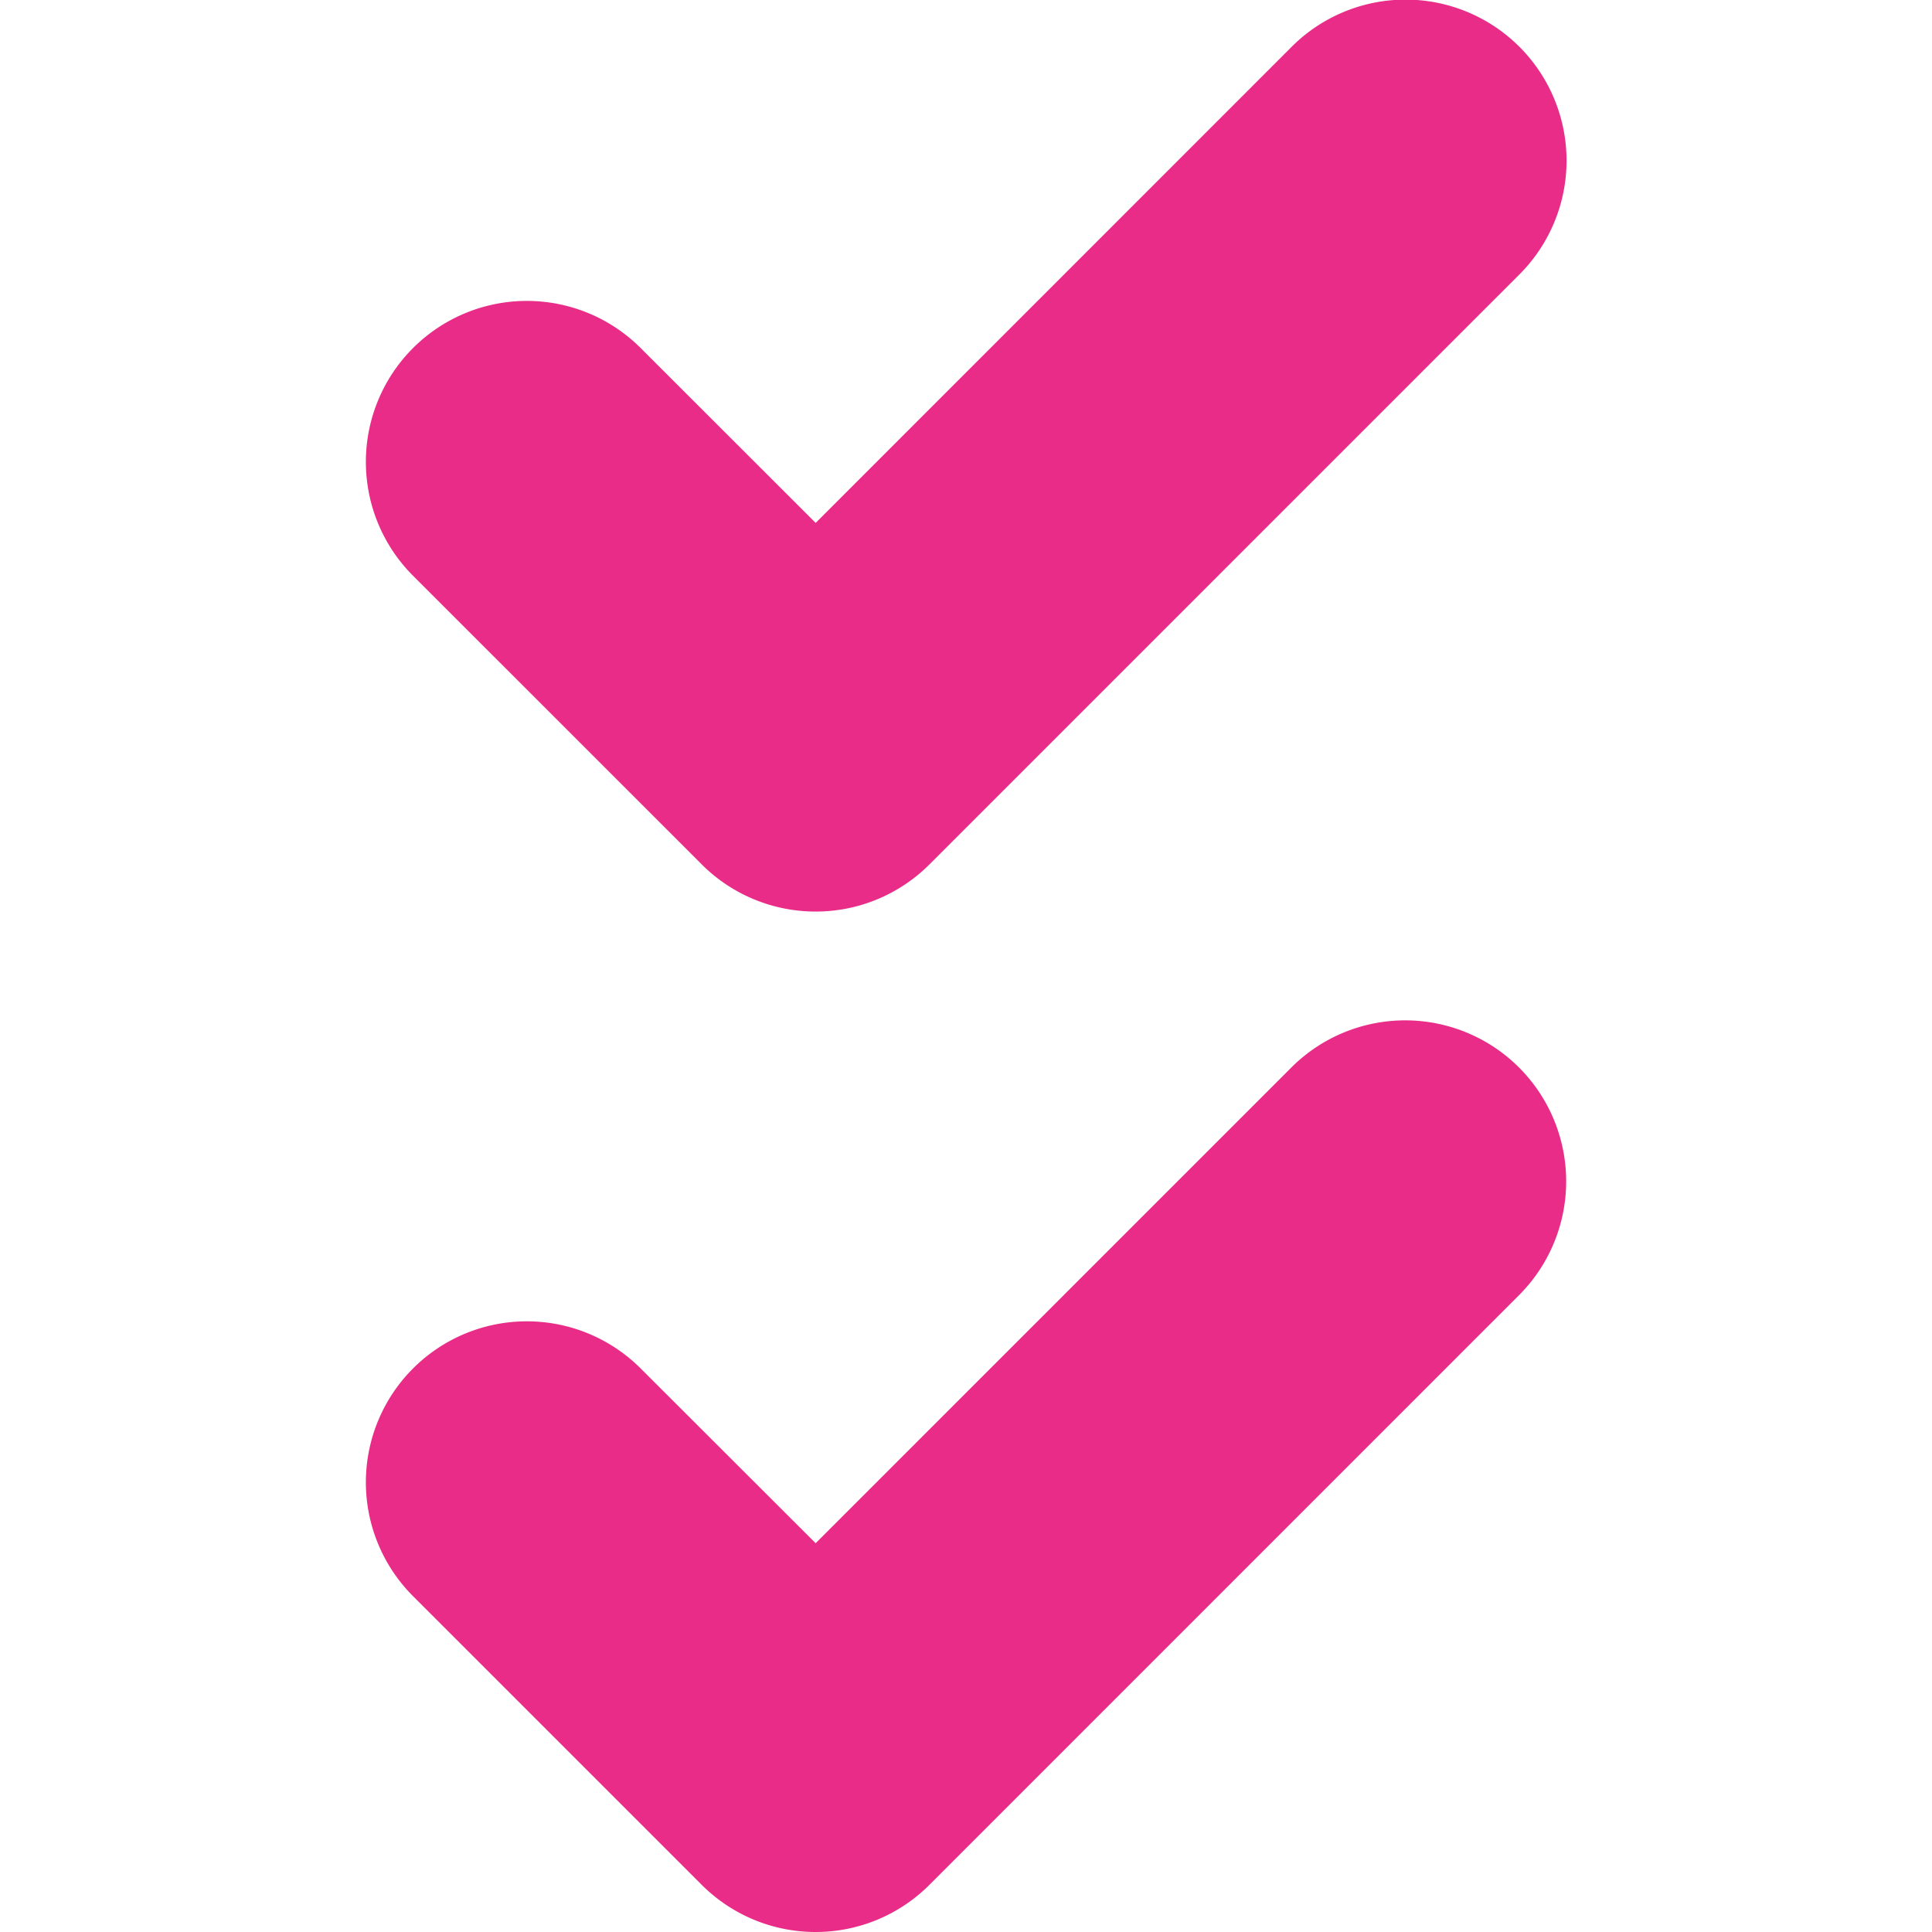<svg id="Icona_cheklist" data-name="Icona cheklist" xmlns="http://www.w3.org/2000/svg" width="50" height="50" viewBox="0 0 50 50">
  <rect id="Rettangolo_22" data-name="Rettangolo 22" width="50" height="50" fill="none"/>
  <g id="Raggruppa_142" data-name="Raggruppa 142" transform="translate(9.468 0)">
    <path id="Tracciato_208" data-name="Tracciato 208" d="M14.779,23.591a4.169,4.169,0,0,1-2.947-1.219L4.359,14.9a4.166,4.166,0,0,1,5.892-5.892l4.528,4.525L27.09,1.219a4.167,4.167,0,1,1,5.892,5.894L17.723,22.372A4.163,4.163,0,0,1,14.779,23.591Z" transform="translate(-3.138 0)" fill="#e82c88"/>
    <path id="Tracciato_209" data-name="Tracciato 209" d="M14.779,33.1a4.169,4.169,0,0,1-2.947-1.219L4.359,24.408a4.166,4.166,0,1,1,5.892-5.892l4.528,4.522L27.09,10.727a4.166,4.166,0,1,1,5.892,5.892L17.723,31.88A4.163,4.163,0,0,1,14.779,33.1Z" transform="translate(-3.138 16.9)" fill="#e82c88"/>
  </g>
</svg>
